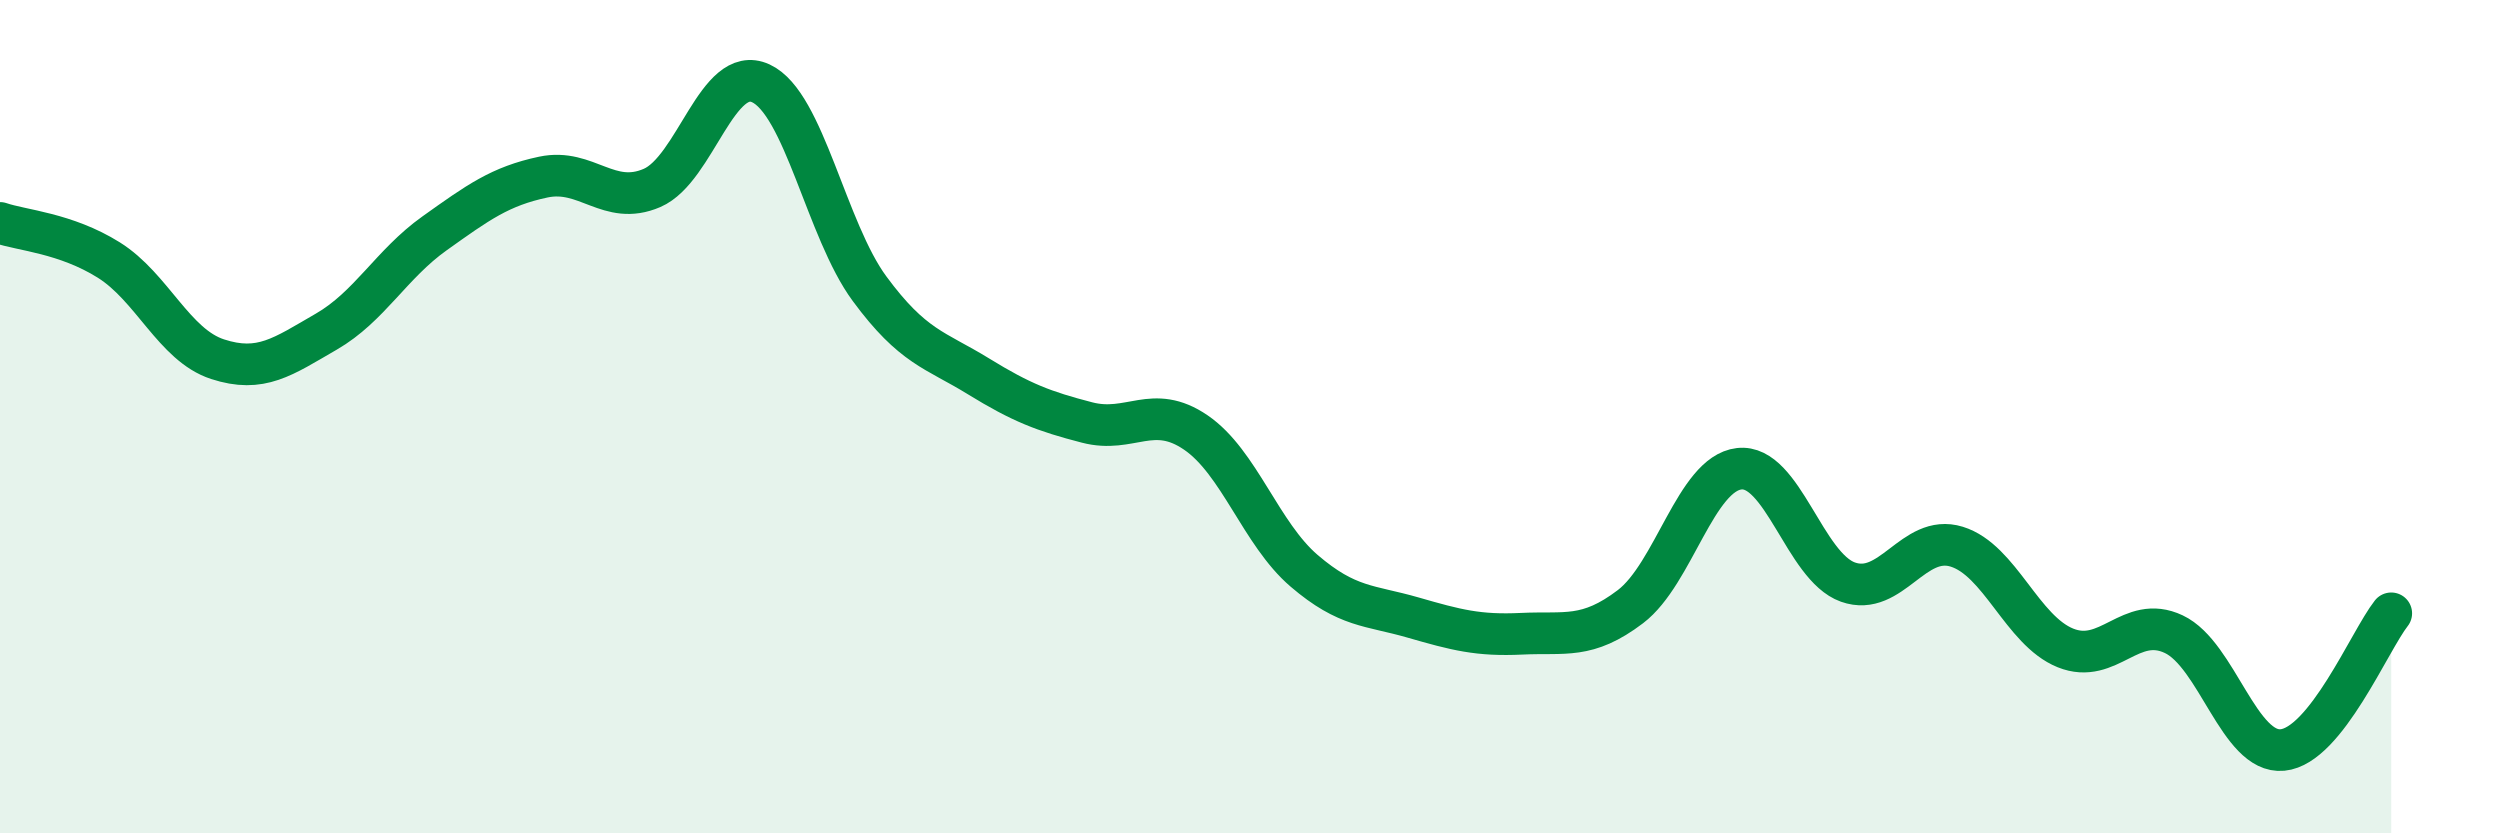 
    <svg width="60" height="20" viewBox="0 0 60 20" xmlns="http://www.w3.org/2000/svg">
      <path
        d="M 0,5.35 C 0.52,5.53 1.57,5.59 2.61,6.24 C 3.65,6.89 4.18,8.28 5.22,8.62 C 6.26,8.96 6.79,8.56 7.83,7.96 C 8.87,7.36 9.39,6.34 10.43,5.6 C 11.47,4.86 12,4.47 13.04,4.25 C 14.08,4.03 14.61,4.96 15.65,4.51 C 16.69,4.06 17.22,1.52 18.26,2 C 19.3,2.48 19.83,5.52 20.87,6.93 C 21.91,8.34 22.44,8.39 23.48,9.03 C 24.52,9.67 25.05,9.87 26.09,10.14 C 27.13,10.41 27.66,9.67 28.7,10.38 C 29.74,11.09 30.26,12.81 31.3,13.7 C 32.34,14.59 32.87,14.52 33.91,14.82 C 34.95,15.12 35.48,15.26 36.52,15.21 C 37.56,15.16 38.09,15.35 39.13,14.56 C 40.17,13.77 40.7,11.37 41.74,11.25 C 42.78,11.13 43.31,13.6 44.35,13.97 C 45.39,14.34 45.92,12.8 46.96,13.12 C 48,13.44 48.53,15.13 49.57,15.55 C 50.61,15.97 51.13,14.73 52.17,15.22 C 53.21,15.71 53.74,18.1 54.78,18 C 55.82,17.9 56.87,15.38 57.39,14.72L57.39 20L0 20Z"
        fill="#008740"
        opacity="0.1"
        stroke-linecap="round"
        stroke-linejoin="round"
      />
      <path
        d="M 0,5.35 C 0.52,5.53 1.57,5.59 2.61,6.24 C 3.65,6.89 4.18,8.28 5.22,8.62 C 6.26,8.96 6.79,8.56 7.83,7.96 C 8.87,7.36 9.39,6.34 10.43,5.6 C 11.47,4.86 12,4.47 13.04,4.25 C 14.08,4.03 14.61,4.96 15.65,4.51 C 16.69,4.06 17.22,1.52 18.26,2 C 19.3,2.48 19.83,5.52 20.87,6.93 C 21.91,8.34 22.44,8.39 23.48,9.03 C 24.52,9.67 25.05,9.87 26.09,10.14 C 27.13,10.41 27.66,9.67 28.7,10.38 C 29.74,11.09 30.26,12.81 31.3,13.7 C 32.34,14.59 32.87,14.52 33.91,14.82 C 34.95,15.12 35.48,15.26 36.52,15.21 C 37.56,15.16 38.09,15.35 39.13,14.56 C 40.17,13.77 40.7,11.37 41.74,11.25 C 42.78,11.13 43.31,13.6 44.35,13.97 C 45.39,14.34 45.92,12.8 46.96,13.12 C 48,13.44 48.53,15.13 49.57,15.55 C 50.61,15.97 51.13,14.73 52.17,15.22 C 53.21,15.71 53.74,18.1 54.78,18 C 55.82,17.9 56.87,15.38 57.39,14.72"
        stroke="#008740"
        stroke-width="1"
        fill="none"
        stroke-linecap="round"
        stroke-linejoin="round"
      />
    </svg>
  